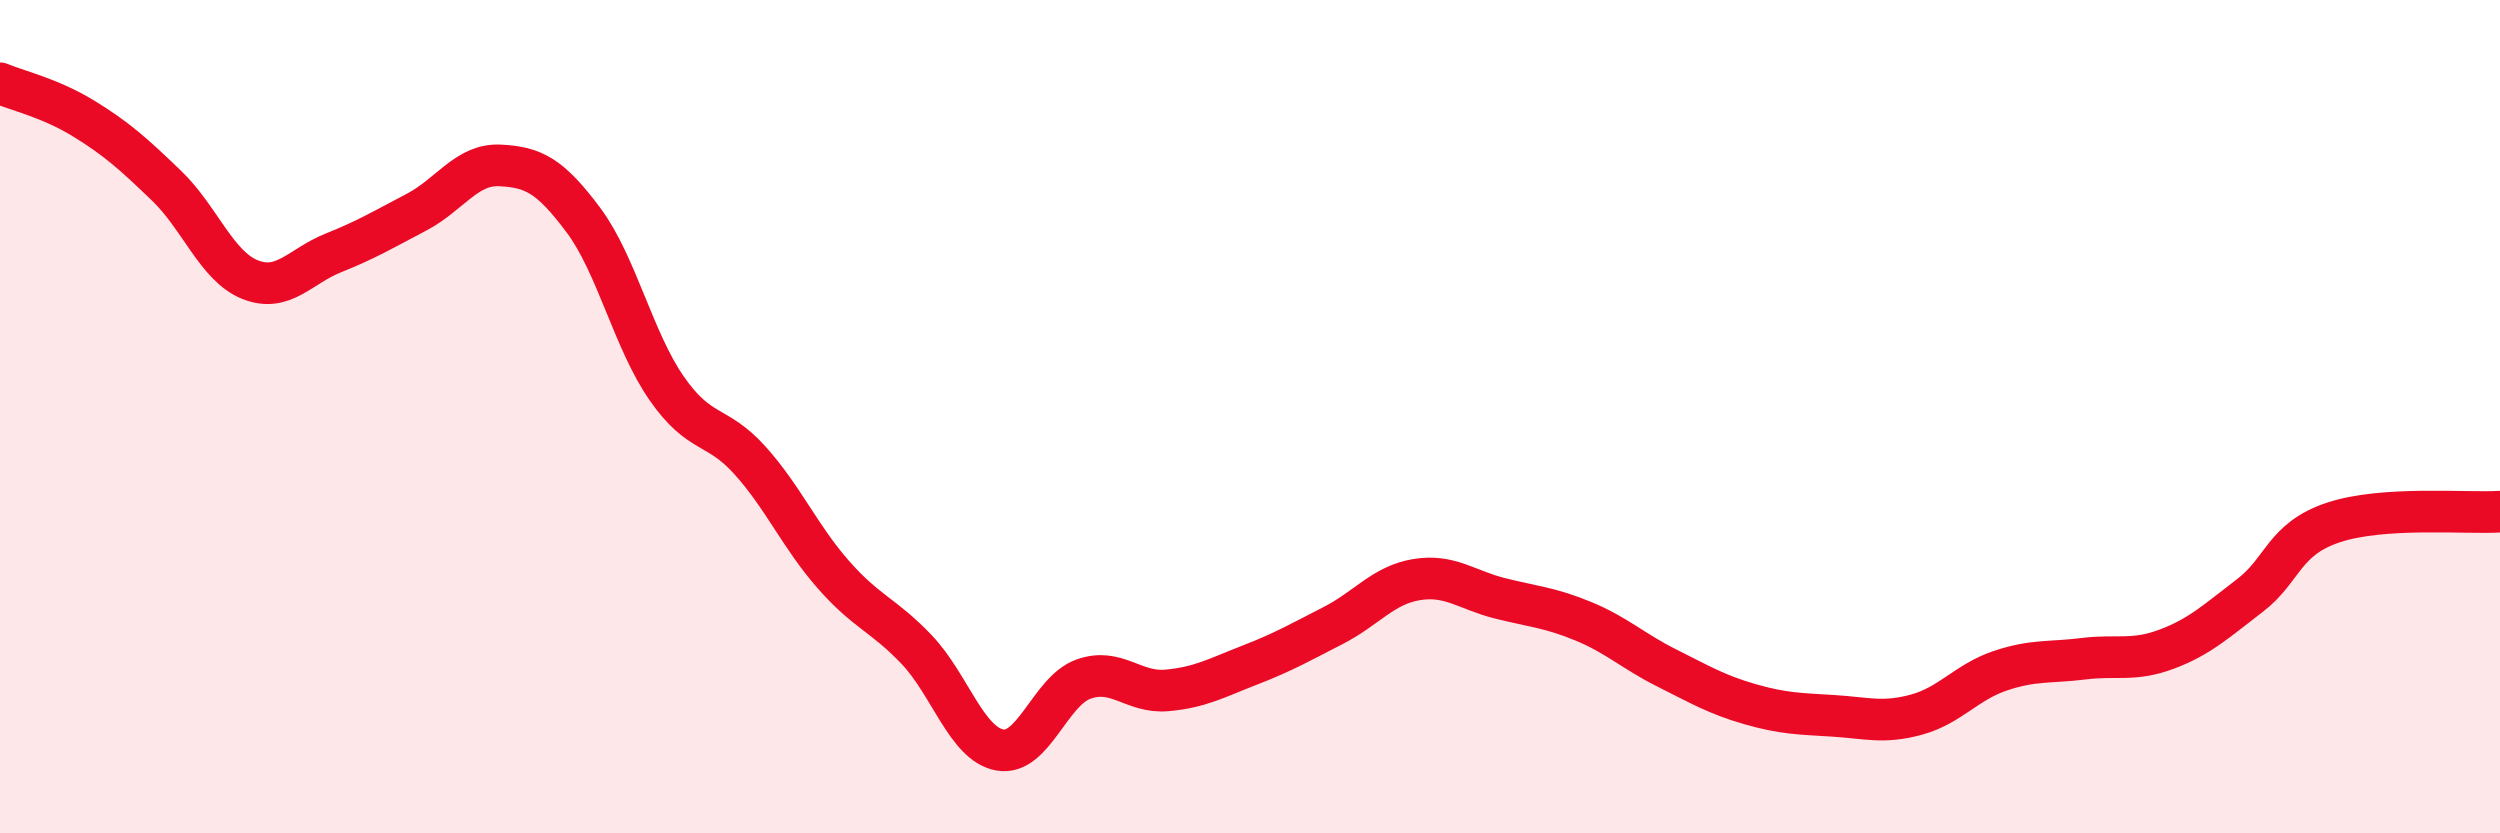 
    <svg width="60" height="20" viewBox="0 0 60 20" xmlns="http://www.w3.org/2000/svg">
      <path
        d="M 0,2 C 0.4,2.17 1.2,2.35 2,2.84 C 2.8,3.33 3.2,3.69 4,4.46 C 4.8,5.23 5.2,6.39 6,6.71 C 6.8,7.03 7.2,6.39 8,6.07 C 8.8,5.75 9.2,5.51 10,5.09 C 10.8,4.67 11.2,3.93 12,3.97 C 12.8,4.01 13.2,4.21 14,5.28 C 14.8,6.35 15.2,8.17 16,9.32 C 16.8,10.47 17.2,10.16 18,11.05 C 18.8,11.94 19.2,12.88 20,13.79 C 20.8,14.7 21.2,14.75 22,15.59 C 22.8,16.43 23.2,17.86 24,18 C 24.8,18.14 25.2,16.59 26,16.3 C 26.8,16.01 27.2,16.64 28,16.57 C 28.8,16.5 29.2,16.27 30,15.96 C 30.8,15.65 31.2,15.42 32,15.01 C 32.8,14.6 33.2,14.04 34,13.91 C 34.8,13.78 35.2,14.16 36,14.36 C 36.8,14.56 37.2,14.58 38,14.91 C 38.8,15.24 39.2,15.63 40,16.03 C 40.8,16.43 41.2,16.67 42,16.9 C 42.8,17.13 43.2,17.13 44,17.18 C 44.8,17.23 45.2,17.37 46,17.15 C 46.8,16.93 47.2,16.37 48,16.1 C 48.8,15.83 49.2,15.91 50,15.81 C 50.8,15.71 51.2,15.88 52,15.58 C 52.8,15.28 53.2,14.9 54,14.29 C 54.8,13.68 54.8,12.94 56,12.54 C 57.2,12.14 59.2,12.33 60,12.28L60 20L0 20Z"
        fill="#EB0A25"
        opacity="0.1"
        stroke-linecap="round"
        stroke-linejoin="round"
      />
      <path
        d="M 0,2 C 0.4,2.17 1.2,2.35 2,2.84 C 2.8,3.33 3.2,3.69 4,4.46 C 4.8,5.23 5.2,6.39 6,6.71 C 6.8,7.03 7.2,6.39 8,6.07 C 8.8,5.75 9.2,5.51 10,5.09 C 10.8,4.67 11.2,3.93 12,3.97 C 12.8,4.01 13.2,4.21 14,5.28 C 14.8,6.35 15.2,8.17 16,9.32 C 16.8,10.47 17.2,10.16 18,11.05 C 18.8,11.94 19.2,12.88 20,13.79 C 20.8,14.7 21.2,14.75 22,15.59 C 22.8,16.43 23.2,17.86 24,18 C 24.8,18.14 25.2,16.59 26,16.3 C 26.8,16.01 27.2,16.64 28,16.57 C 28.8,16.5 29.2,16.27 30,15.96 C 30.8,15.65 31.2,15.42 32,15.01 C 32.8,14.6 33.2,14.04 34,13.91 C 34.8,13.78 35.2,14.16 36,14.36 C 36.8,14.56 37.2,14.58 38,14.91 C 38.8,15.24 39.2,15.63 40,16.03 C 40.8,16.43 41.2,16.67 42,16.9 C 42.8,17.13 43.2,17.13 44,17.18 C 44.8,17.23 45.2,17.37 46,17.15 C 46.8,16.93 47.2,16.37 48,16.1 C 48.8,15.83 49.2,15.91 50,15.81 C 50.8,15.71 51.2,15.88 52,15.58 C 52.8,15.28 53.2,14.9 54,14.29 C 54.8,13.68 54.8,12.94 56,12.54 C 57.2,12.14 59.2,12.33 60,12.28"
        stroke="#EB0A25"
        stroke-width="1"
        fill="none"
        stroke-linecap="round"
        stroke-linejoin="round"
      />
    </svg>
  